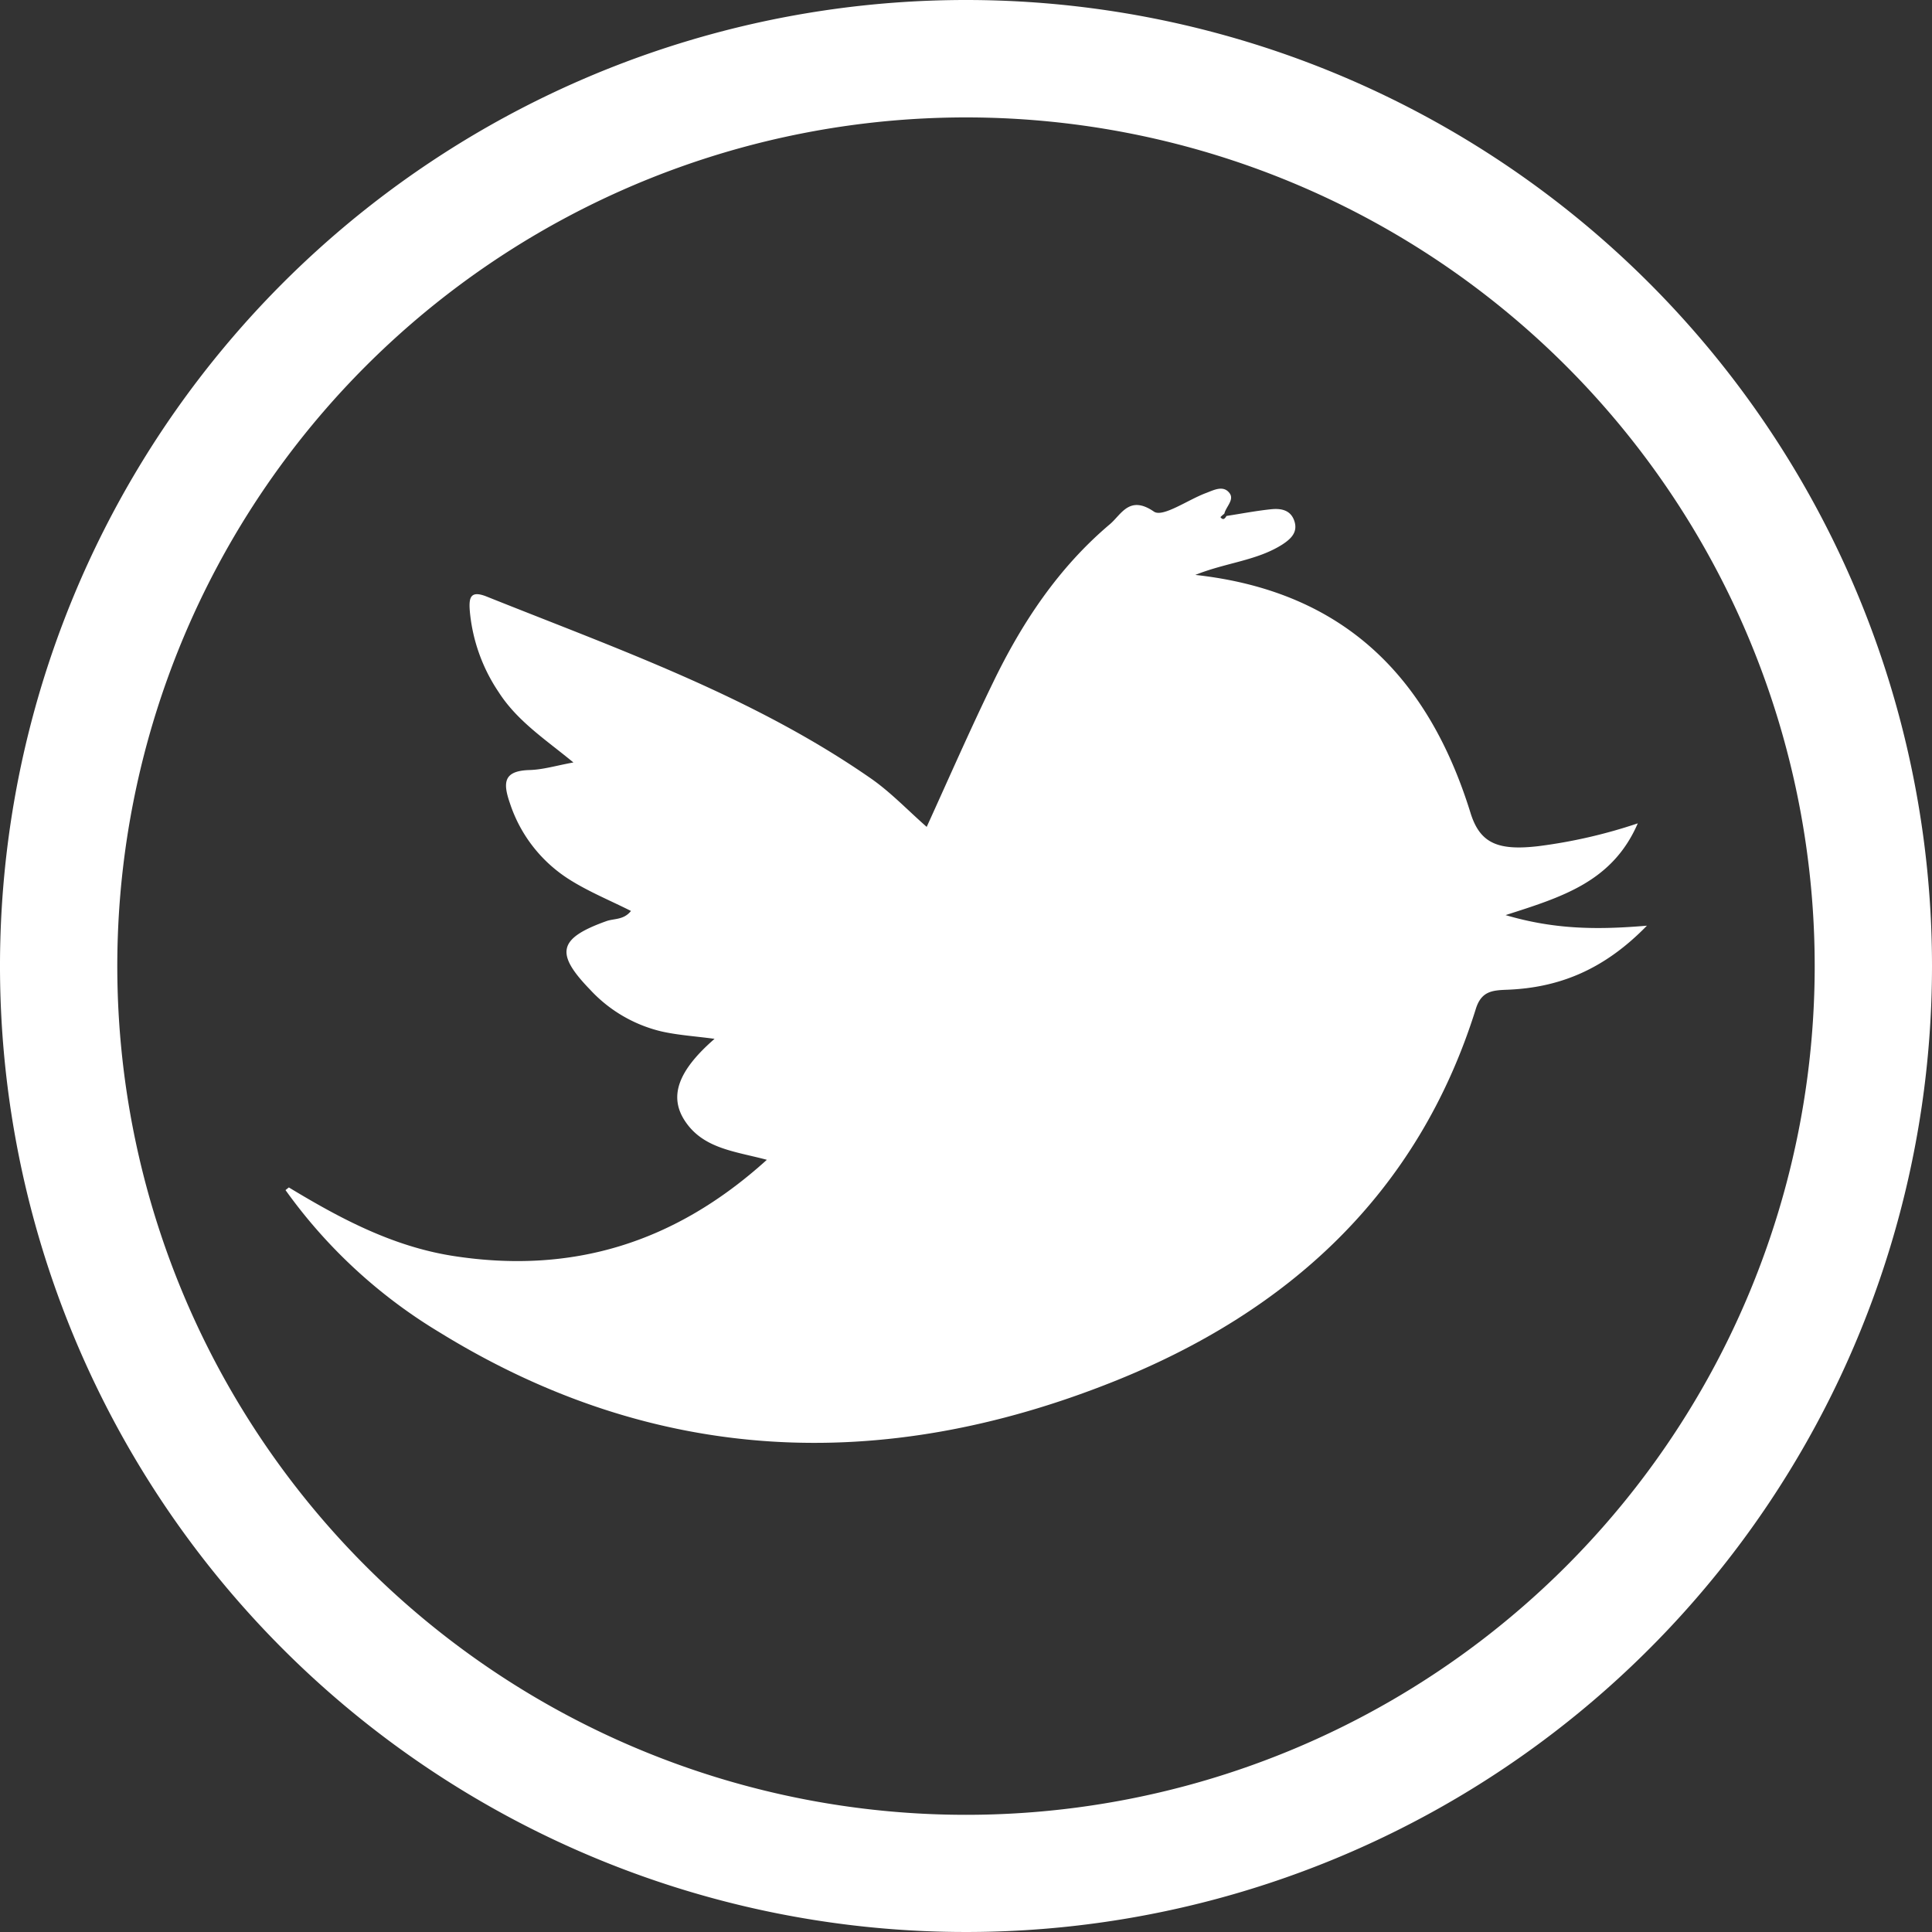 <svg id="Capa_1" data-name="Capa 1" xmlns="http://www.w3.org/2000/svg" viewBox="0 0 321.5 321.5"><rect x="0" y="0" width="321.5" height="321.5" fill="#333333" stroke="none"/><defs><style>.cls-1{fill:#fff;}</style></defs><title>twitter</title><path class="cls-1" d="M63.47,206.6C72,211.76,80.72,216.42,90.81,218c19.73,3.07,36.87-2.11,52.2-16-5.34-1.43-10.66-1.84-13.7-6.57-2.57-4-1.11-8.25,5-13.56-3.24-.44-6.13-.61-8.91-1.25a23.57,23.57,0,0,1-11.8-6.93c-5.87-6.06-5.32-8.53,2.69-11.4,1.3-.47,2.89-.17,4.11-1.7-3.46-1.74-7-3.19-10.15-5.17a23.77,23.77,0,0,1-10-12.77c-1.22-3.51-1-5.38,3.26-5.51,2.26-.06,4.49-.75,7.31-1.26-4.55-3.76-9.32-6.84-12.43-11.69a28.73,28.73,0,0,1-4.8-13.39c-.19-2.27,0-3.64,2.79-2.53,21.93,8.78,44.31,16.63,63.93,30.26,3.31,2.3,6.13,5.29,9.3,8.07,3.71-8.14,7.19-16.11,11-23.94,4.82-10,10.92-19.2,19.5-26.44,1.89-1.6,3.23-4.9,7.32-2.08,1.48,1,5.69-2,8.67-3.1,1.29-.49,2.86-1.34,3.89,0,.87,1.12-.58,2.27-.85,3.44a7.85,7.85,0,0,0-.65.57c.44.59.75.26,1-.19,2.46-.38,4.9-.85,7.36-1.11,1.65-.18,3.31.06,3.94,1.95s-.61,3-2,3.91c-4.24,2.7-9.36,3-14.48,5.06,24.92,2.74,38.85,17.2,45.8,39.62,1.56,5,4.49,6.31,11.27,5.52a85.47,85.47,0,0,0,16.56-3.8c-4.22,9.75-12.63,12.26-22,15.27,8,2.35,15,2.49,23.52,1.76-7.14,7.34-14.62,10.32-23.24,10.66-2.48.09-4.31.23-5.23,3.18-9.64,30.86-31.33,50.49-60.4,62.07-38.4,15.3-76.13,13.89-112-8.21a85.93,85.93,0,0,1-25.68-23.7C63.08,206.91,63.27,206.75,63.47,206.6Z" transform="translate(-15.4 -9)"/><path class="cls-1" d="M176.15,9A160.75,160.75,0,1,0,336.9,169.75,160.75,160.75,0,0,0,176.15,9Zm0,302A141.23,141.23,0,1,1,317.38,169.75,141.23,141.23,0,0,1,176.15,311Z" transform="translate(-15.4 -9)"/></svg>